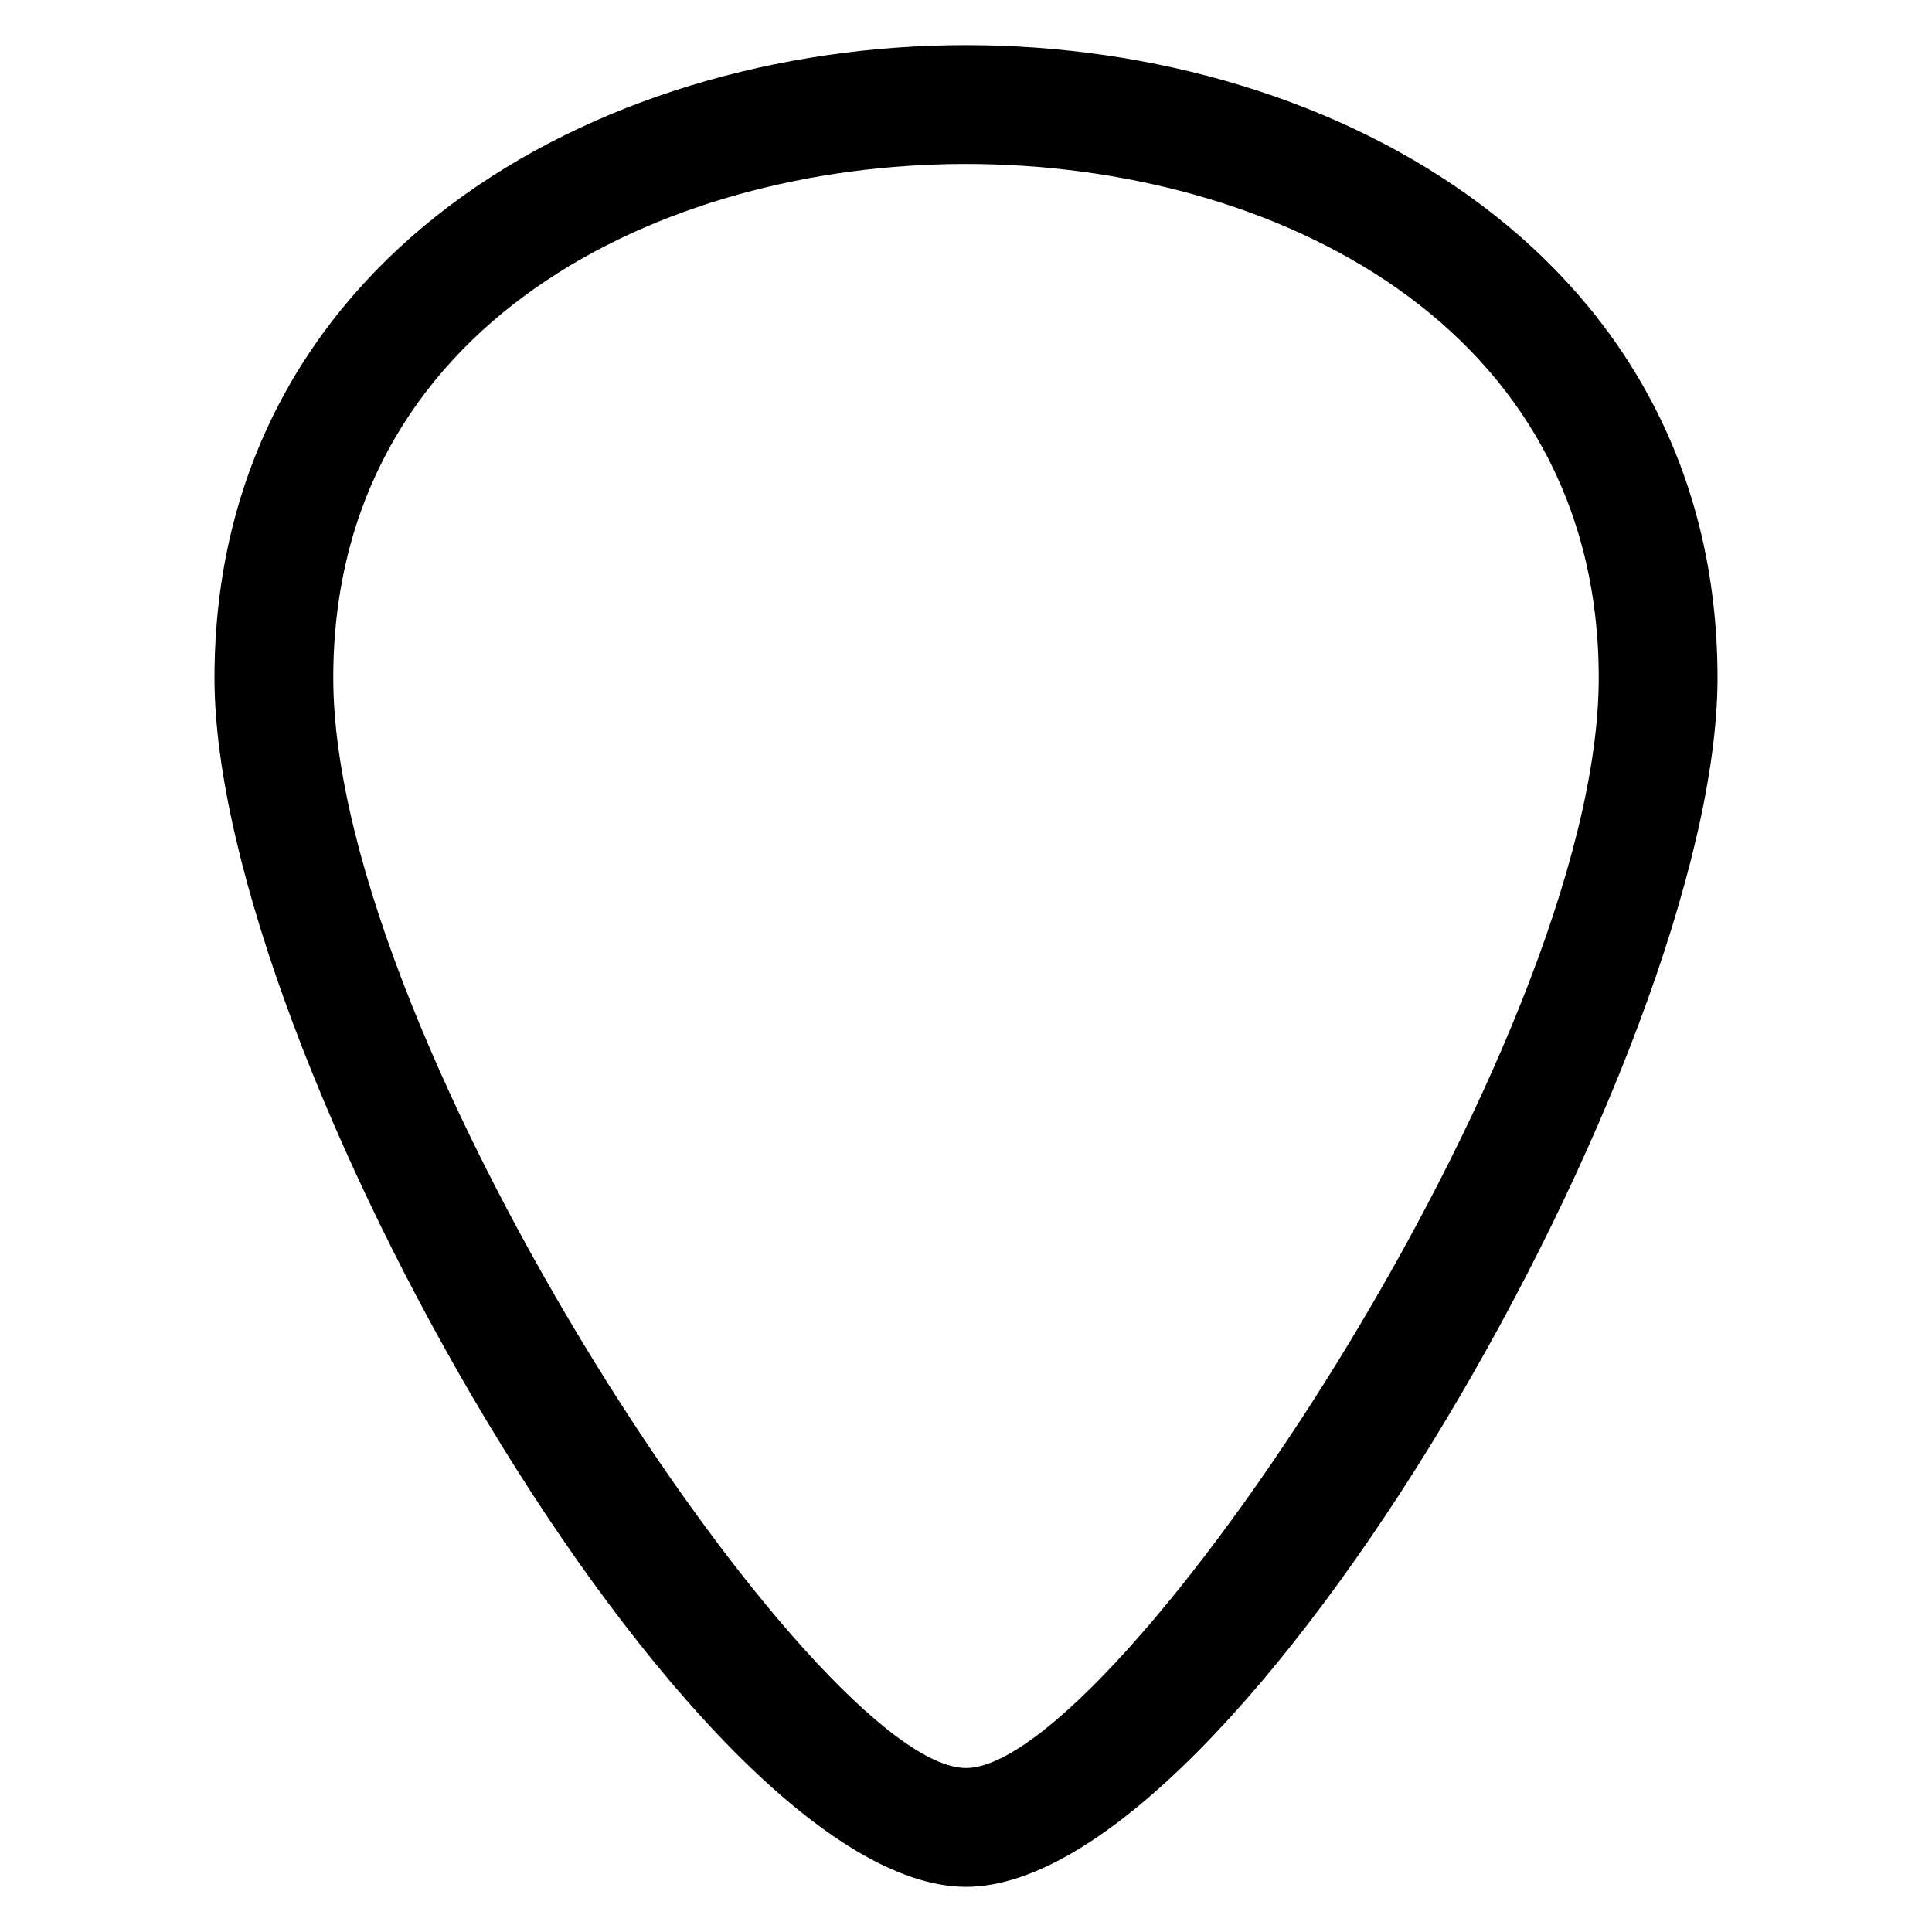 <?xml version="1.0" encoding="UTF-8"?>
<!-- Uploaded to: SVG Repo, www.svgrepo.com, Generator: SVG Repo Mixer Tools -->
<svg fill="#000000" width="800px" height="800px" version="1.1" viewBox="144 144 512 512" xmlns="http://www.w3.org/2000/svg">
 <path d="m400 155.96c-99.188 0-199.16 57.465-199.16 167.68 0 99.188 126.74 320.39 199.16 320.39 72.422 0 199.16-221.2 199.16-320.39-0.004-110.21-99.977-167.68-199.16-167.68zm0 456.58c-39.359 0-167.68-191.29-167.68-288.9 0-93.68 86.594-136.19 167.68-136.19s167.68 42.508 167.68 136.19c-0.004 97.613-128.32 288.9-167.68 288.9z"/>
</svg>
